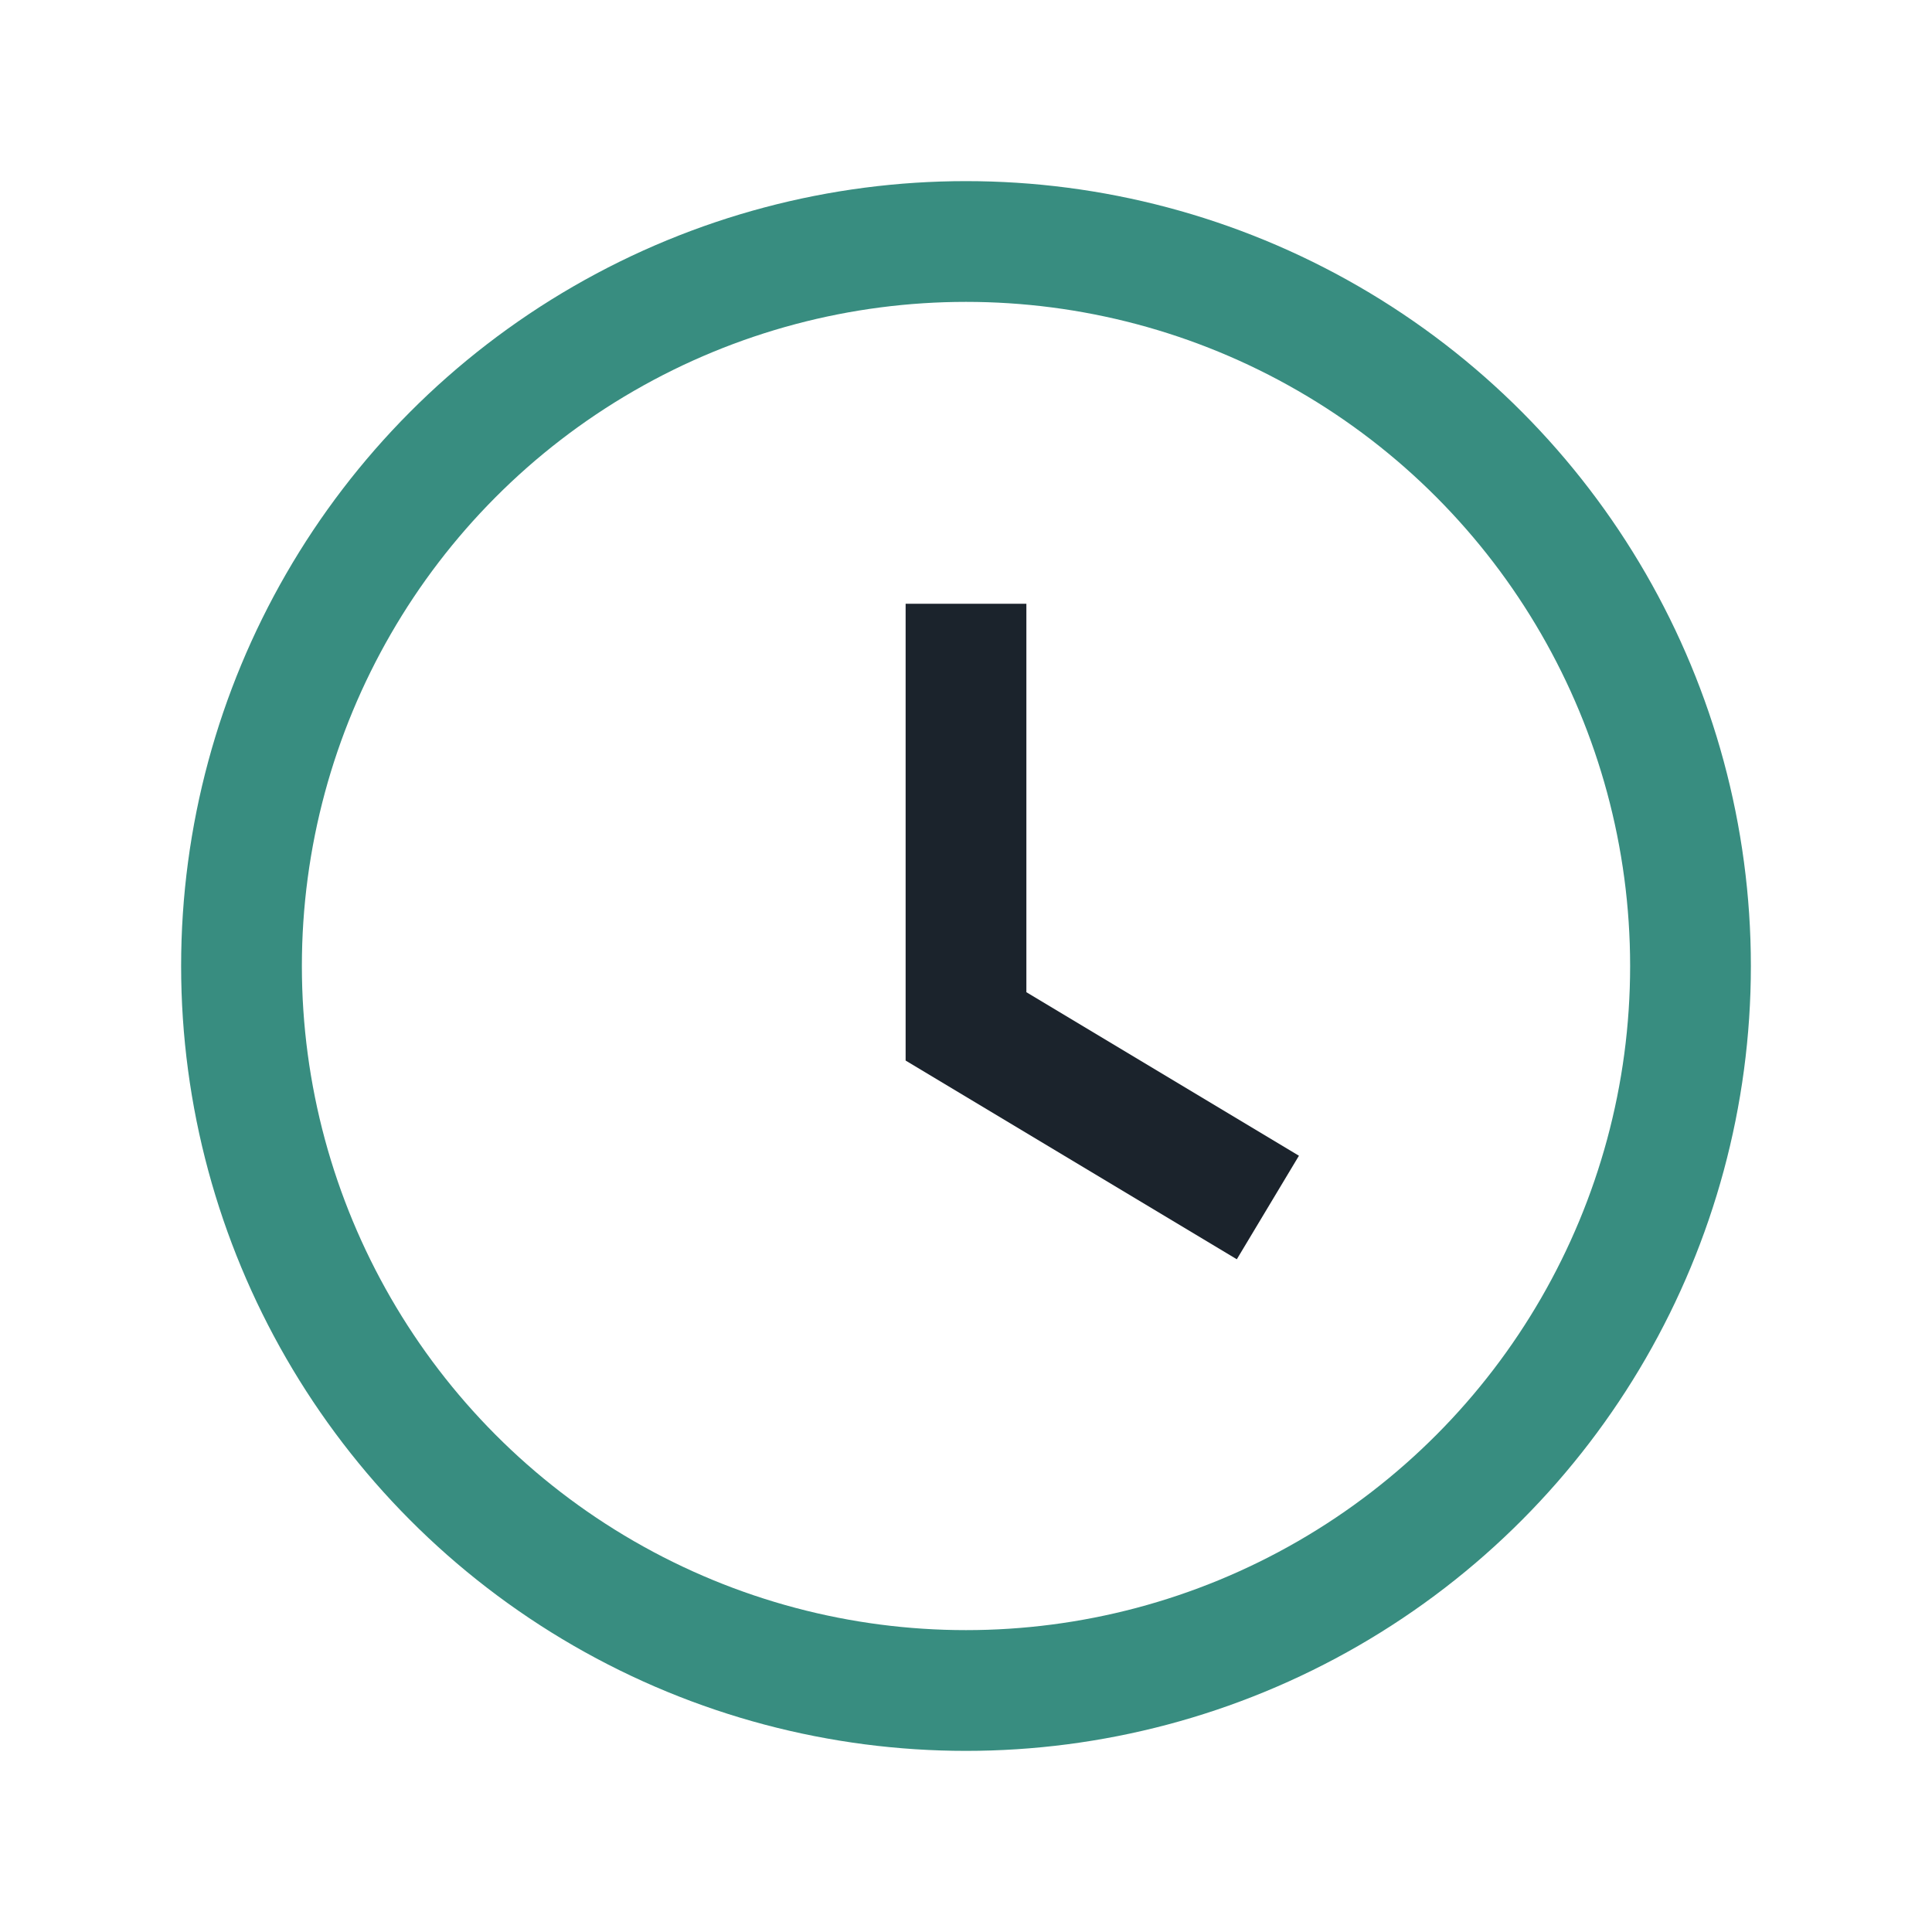 <?xml version="1.0" encoding="UTF-8"?>
<svg xmlns="http://www.w3.org/2000/svg" width="32" height="32" viewBox="0 0 32 32"><circle cx="16" cy="16" r="12" fill="none" stroke="#388D80" stroke-width="2"/><path d="M16 10v7l5 3" stroke="#1B232C" stroke-width="2" fill="none"/></svg>